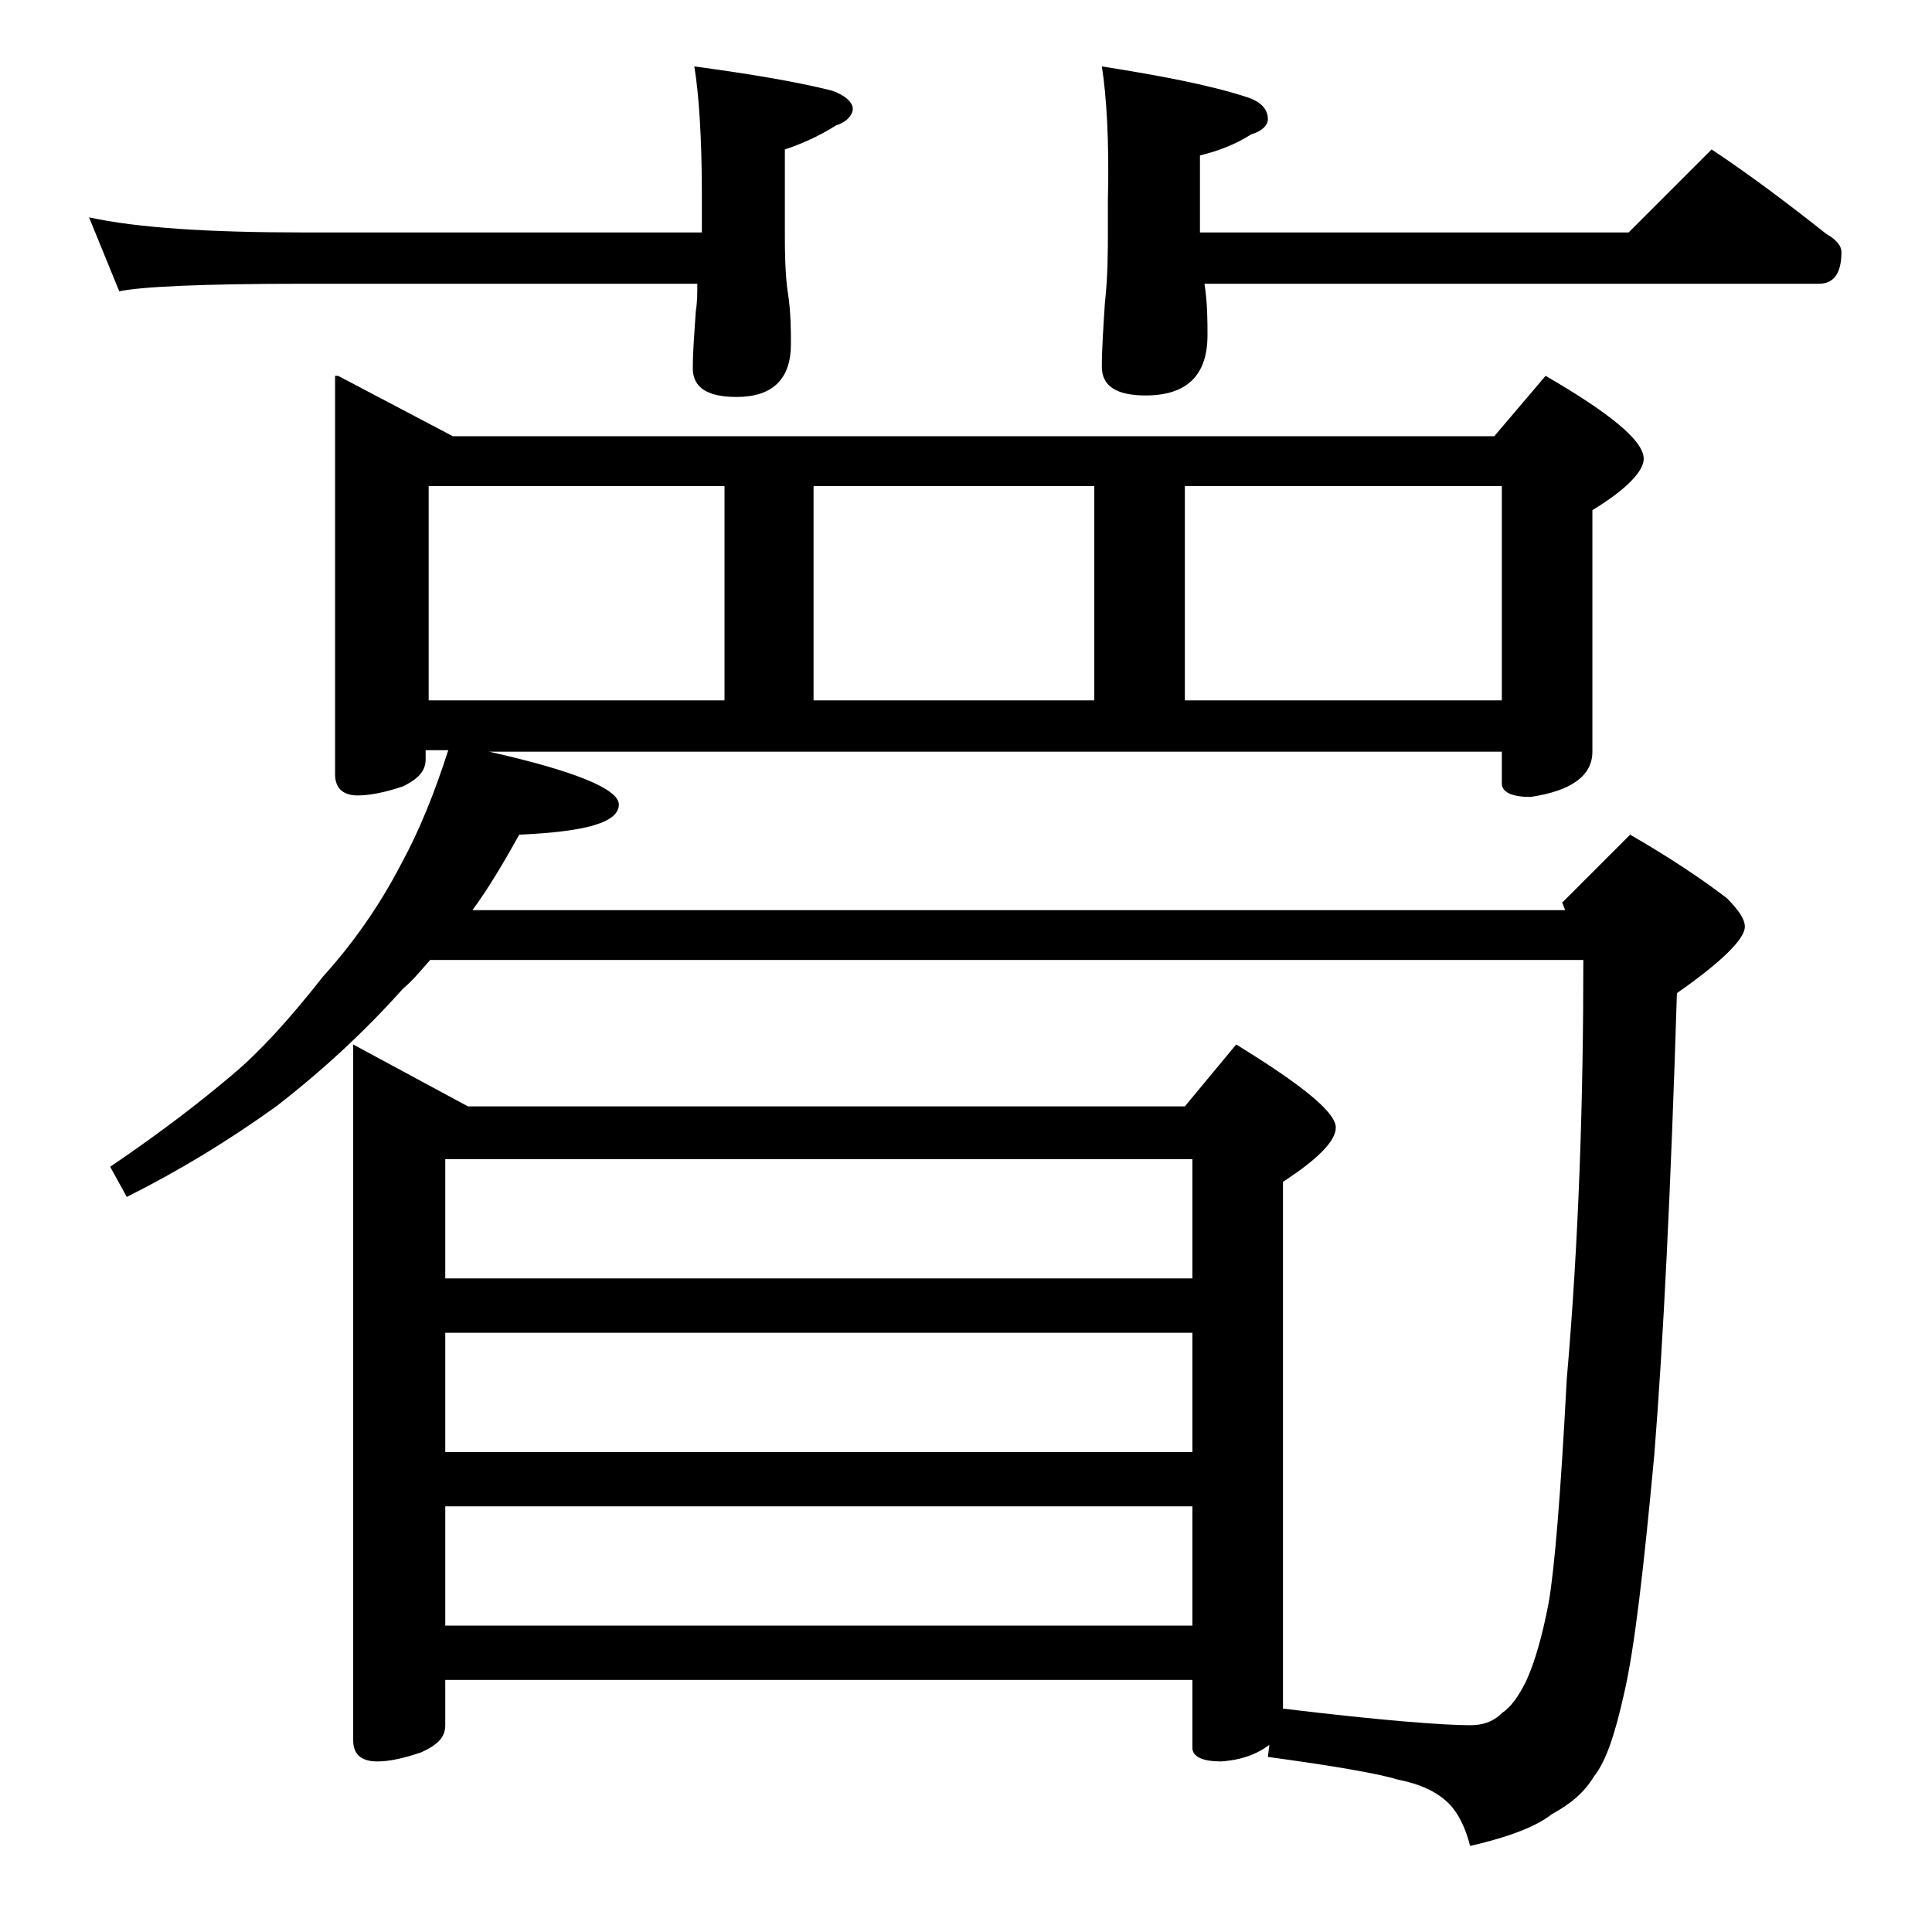 <?xml version="1.0" encoding="utf-8"?>
<!-- Generator: Adobe Illustrator 18.0.0, SVG Export Plug-In . SVG Version: 6.00 Build 0)  -->
<!DOCTYPE svg PUBLIC "-//W3C//DTD SVG 1.1//EN" "http://www.w3.org/Graphics/SVG/1.1/DTD/svg11.dtd">
<svg version="1.1" id="Layer_1" xmlns="http://www.w3.org/2000/svg" xmlns:xlink="http://www.w3.org/1999/xlink" x="0px" y="0px"
	 viewBox="0 0 128 128" enable-background="new 0 0 128 128" xml:space="preserve">
<path d="M5.9,14.4c3.2,0.7,8,1,14.1,1h26.5v-2.5c0-3.8-0.2-6.7-0.5-8.5c3.7,0.5,6.7,1,9.1,1.6c0.9,0.3,1.4,0.8,1.4,1.2
	s-0.4,0.9-1.1,1.1C54.3,9,53.2,9.5,52,9.9v5.9c0,1.8,0.1,3,0.2,3.6c0.2,1.3,0.2,2.5,0.2,3.4c0,2.3-1.2,3.5-3.6,3.5
	c-1.9,0-2.9-0.6-2.9-1.9c0-1.1,0.1-2.3,0.2-3.8c0.1-0.6,0.1-1.2,0.1-1.8H20c-6.7,0-10.7,0.2-12.1,0.5L5.9,14.4z M22.4,24.9l7.6,4h69
	l3.4-4c4.3,2.5,6.5,4.3,6.5,5.5c0,0.8-1.1,2-3.4,3.4v16c0,1.6-1.4,2.6-4.1,3c-1.2,0-1.9-0.3-1.9-0.9v-2.1H32.4
	c5.8,1.3,8.6,2.5,8.6,3.5c0,1.2-2.2,1.8-6.6,2c-1,1.8-2,3.5-3.1,5h72.4l-0.2-0.5l4.5-4.5c2.6,1.5,4.7,2.9,6.4,4.2
	c0.8,0.8,1.2,1.4,1.2,1.9c0,0.8-1.5,2.3-4.5,4.4c-0.4,12.9-0.9,23.1-1.5,30.6c-0.7,7.5-1.3,12.8-2,15.8c-0.6,2.7-1.2,4.5-2,5.5
	c-0.6,1-1.5,1.8-2.8,2.5c-1,0.8-2.8,1.5-5.4,2.1c-0.3-1.2-0.8-2.2-1.4-2.8c-0.8-0.8-1.9-1.3-3.4-1.6c-1.3-0.4-4.2-0.9-8.6-1.5
	l0.1-0.8c-0.8,0.6-1.8,1-3.2,1.1c-1.2,0-1.9-0.3-1.9-0.9v-4.5H29.5v3c0,0.8-0.5,1.3-1.6,1.8c-1.2,0.4-2.1,0.6-2.9,0.6
	c-1.1,0-1.6-0.5-1.6-1.4V69.2l7.6,4.1h47.5l3.4-4.1c4.4,2.7,6.6,4.5,6.6,5.5c0,0.9-1.2,2.1-3.5,3.6v34.9c6.6,0.8,10.7,1.1,12.4,1.1
	c0.8,0,1.5-0.2,2.1-0.8c0.6-0.4,1.1-1.1,1.6-2.1c0.6-1.3,1.1-3.1,1.5-5.2c0.4-2.3,0.8-7.2,1.2-14.8c0.8-9.2,1.1-18.5,1.1-27.8H28.5
	c-0.7,0.8-1.2,1.4-1.8,1.9c-2.5,2.8-5.3,5.4-8.4,7.8c-3.2,2.3-6.5,4.3-9.9,6l-1.1-2c3.4-2.3,6.1-4.4,8.1-6.1c1.8-1.5,3.8-3.7,6-6.5
	c1.9-2.1,3.7-4.6,5.2-7.5c1.2-2.2,2.2-4.7,3.1-7.5h-1.5v0.6c0,0.8-0.5,1.3-1.5,1.8c-1.2,0.4-2.2,0.6-3,0.6c-1,0-1.5-0.5-1.5-1.4
	V24.9z M28.4,46.4H48V32.2H28.4V46.4z M29.5,84.7H79v-7.9H29.5V84.7z M29.5,96.2H79v-7.9H29.5V96.2z M29.5,107.7H79v-7.9H29.5V107.7
	z M53.9,46.4h18.6V32.2H53.9V46.4z M73,4.4c3.8,0.6,7,1.2,9.5,2c1,0.3,1.5,0.8,1.5,1.5c0,0.4-0.4,0.8-1.1,1
	c-1.1,0.7-2.2,1.1-3.4,1.4v5.1h28.4l5.5-5.5c2.7,1.8,5.2,3.7,7.6,5.6c0.7,0.4,1,0.8,1,1.2c0,1.4-0.5,2.1-1.5,2.1H79.8
	c0.2,1.3,0.2,2.5,0.2,3.4c0,2.7-1.4,4-4.1,4c-1.9,0-2.9-0.6-2.9-1.9c0-1.2,0.1-2.6,0.2-4.2c0.2-1.8,0.2-3.4,0.2-4.8v-2
	C73.5,9.3,73.3,6.3,73,4.4z M78.5,46.4h21V32.2h-21V46.4z"/>
</svg>
